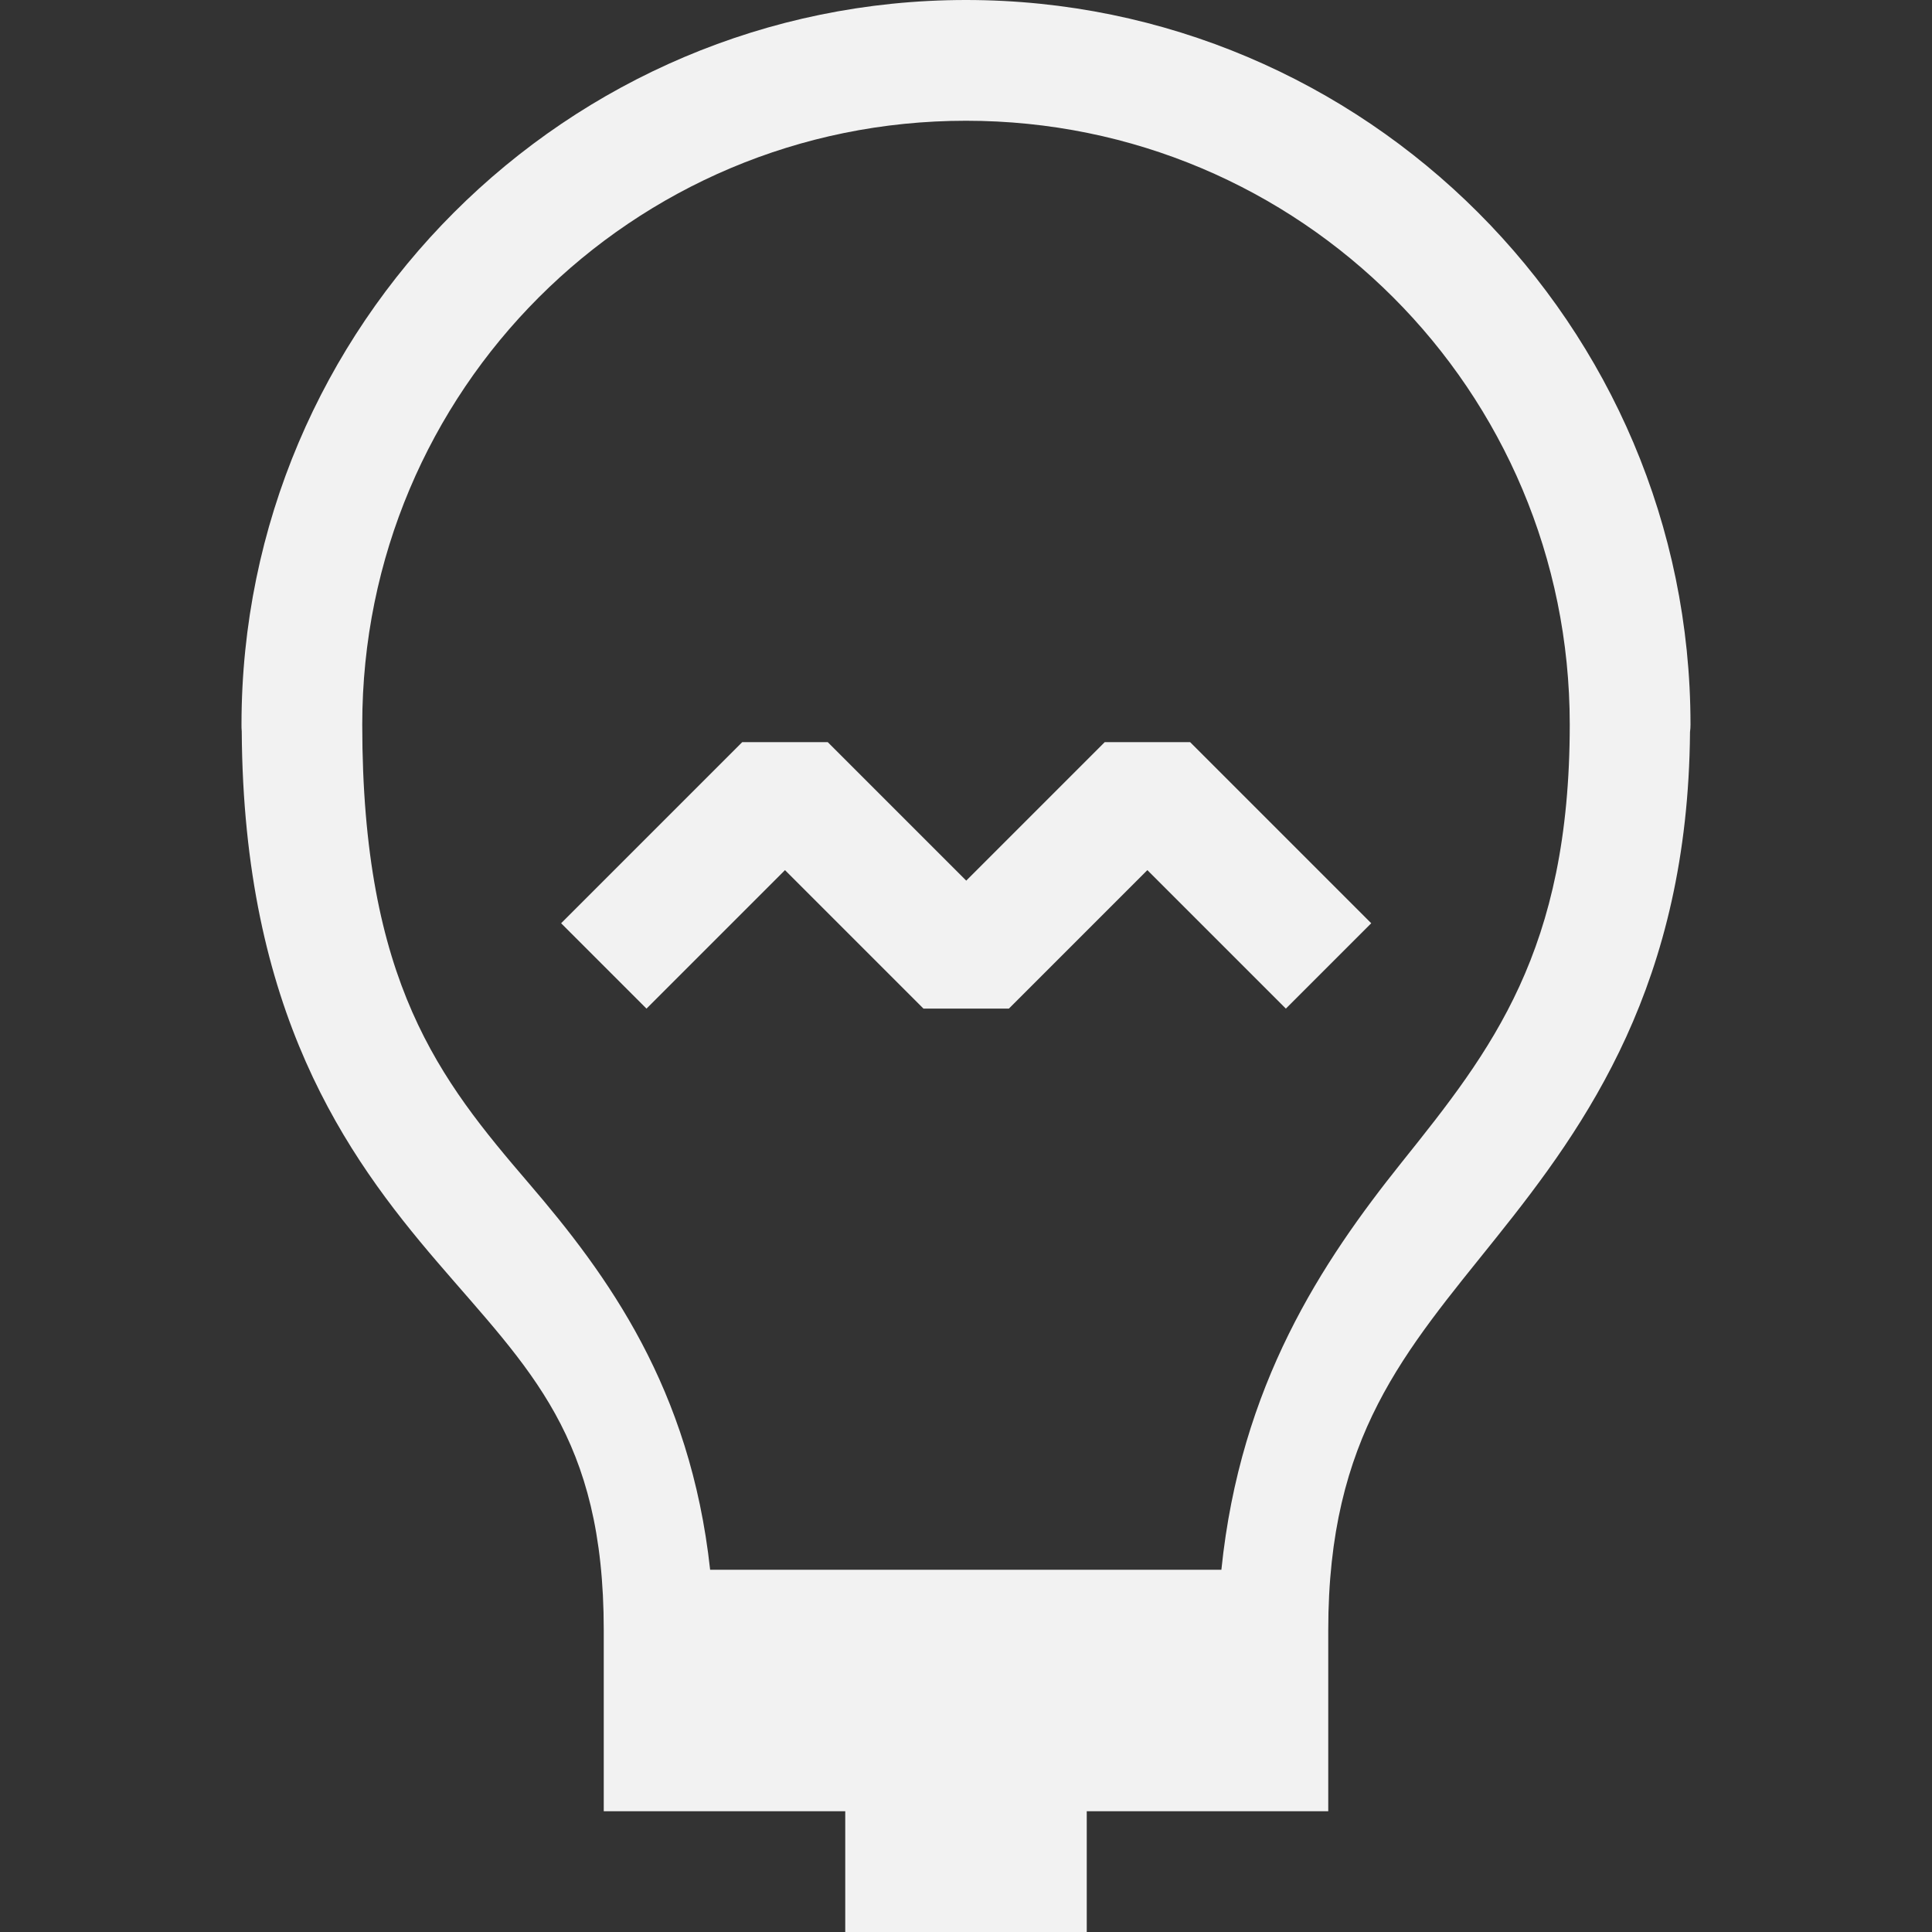 <svg width="16" height="16" version="1.1" viewBox="0 0 16 16" xmlns="http://www.w3.org/2000/svg">
 <rect x="0" y="0" width="16" height="16" fill="#333333" stroke="none"/>
 <style id="current-color-scheme" type="text/css">.ColorScheme-Text {
        color:#f2f2f2;
      }
      .ColorScheme-Background {
        color:#eff0f1;
      }
      .ColorScheme-Highlight {
        color:#3daee9;
      }
      .ColorScheme-ButtonText {
        color:#f2f2f2;
      }</style>
 <path class="ColorScheme-Text" d="m8 0c-3.308 0-6 2.692-6 6-4.047e-4 0.019 2.631e-4 0.038 2e-3 0.057 0.014 2.321 0.86 3.509 1.619 4.394 0.765 0.893 1.379 1.442 1.379 3.049v0.5 1h2v1h2v-1h2v-1-0.5c0-1.607 0.634-2.304 1.391-3.25 0.749-0.936 1.588-2.104 1.605-4.188 0.003-0.021 4e-3 -0.042 4e-3 -0.062 0-3.308-2.692-6-6-6zm0 1c2.767 0 5 2.233 5 5 0 1.875-0.647 2.696-1.391 3.625-0.662 0.828-1.337 1.843-1.494 3.375h-4.234c-0.164-1.504-0.849-2.44-1.502-3.201-0.735-0.857-1.379-1.66-1.379-3.799 0-2.767 2.233-5 5-5zm-1.853 5.146-1.5 1.5 0.707 0.707 1.147-1.147 1.147 1.147h0.707l1.147-1.147 1.147 1.147 0.707-0.707-1.5-1.5h-0.707l-1.147 1.147-1.147-1.147z" fill="currentColor"/>
</svg>
